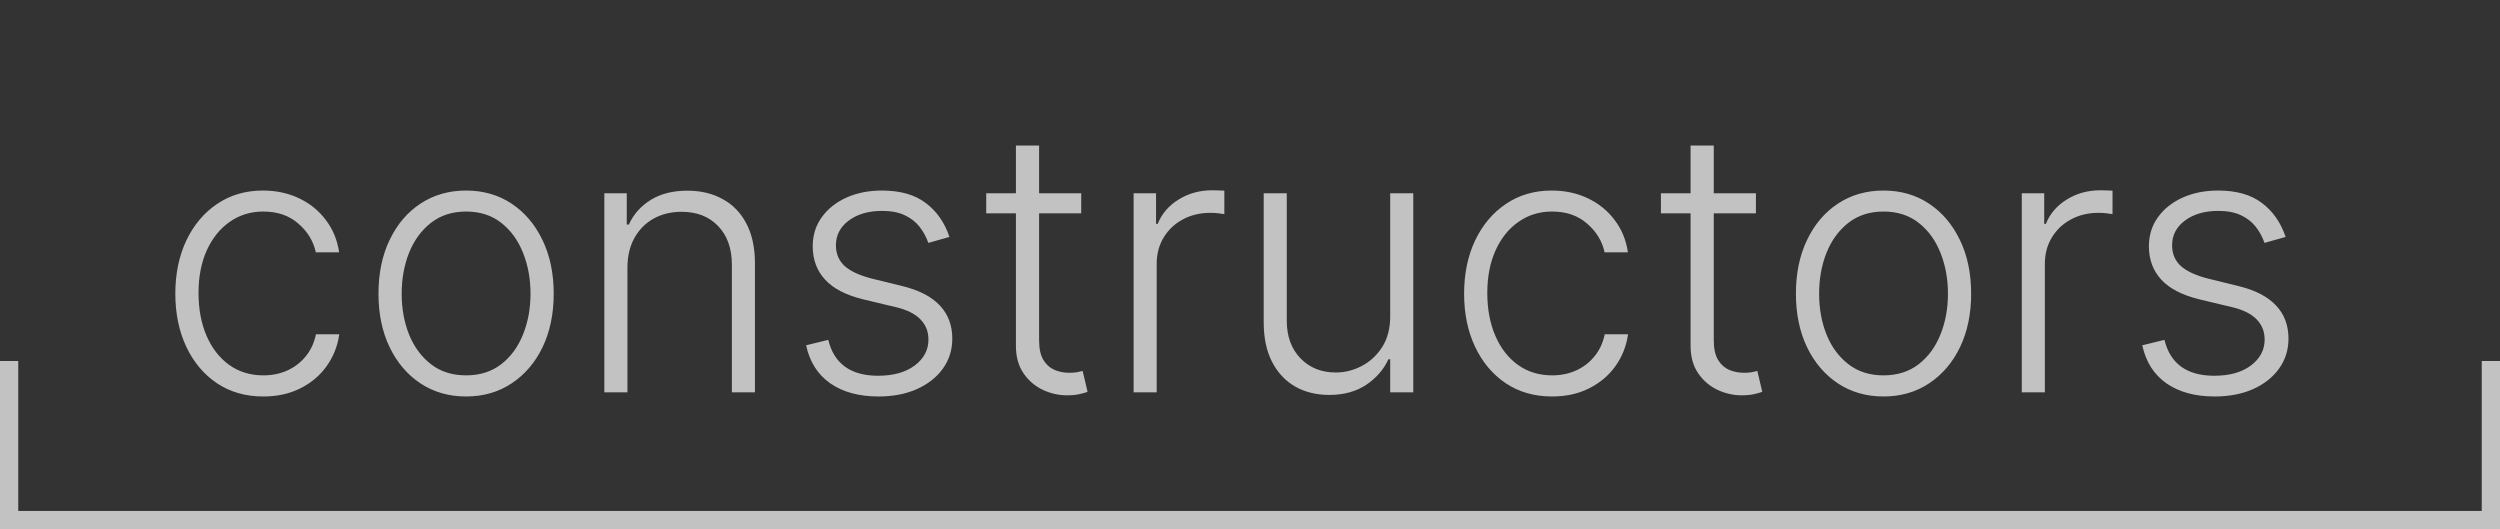 <?xml version="1.0" encoding="UTF-8"?> <svg xmlns="http://www.w3.org/2000/svg" width="137" height="29" viewBox="0 0 137 29" fill="none"><rect x="0" y="0" width="137" height="29" fill="#333333" stroke="none"/><g opacity="0.7"><rect x="0.5" y="0.5" width="136" height="28" stroke="url(#paint0_linear_144_1047)"></rect><path d="M14.43 21.727C13.455 21.727 12.605 21.483 11.881 20.996C11.161 20.508 10.602 19.84 10.204 18.993C9.807 18.145 9.608 17.18 9.608 16.095C9.608 15.001 9.809 14.028 10.212 13.176C10.619 12.324 11.182 11.656 11.902 11.173C12.622 10.686 13.457 10.442 14.409 10.442C15.138 10.442 15.799 10.584 16.391 10.868C16.983 11.147 17.47 11.543 17.854 12.054C18.242 12.561 18.486 13.152 18.585 13.829H17.307C17.174 13.214 16.855 12.688 16.348 12.253C15.846 11.812 15.207 11.592 14.43 11.592C13.734 11.592 13.119 11.782 12.584 12.161C12.049 12.535 11.63 13.058 11.327 13.73C11.028 14.398 10.879 15.172 10.879 16.053C10.879 16.938 11.026 17.722 11.32 18.403C11.613 19.081 12.025 19.611 12.555 19.994C13.09 20.378 13.715 20.57 14.43 20.57C14.913 20.57 15.354 20.48 15.751 20.3C16.154 20.115 16.49 19.855 16.76 19.518C17.035 19.182 17.219 18.782 17.314 18.318H18.592C18.498 18.976 18.263 19.563 17.889 20.079C17.52 20.591 17.039 20.993 16.447 21.287C15.86 21.581 15.188 21.727 14.43 21.727ZM25.542 21.727C24.6 21.727 23.766 21.488 23.042 21.01C22.322 20.532 21.759 19.871 21.352 19.028C20.944 18.181 20.741 17.203 20.741 16.095C20.741 14.978 20.944 13.995 21.352 13.148C21.759 12.296 22.322 11.633 23.042 11.159C23.766 10.681 24.6 10.442 25.542 10.442C26.484 10.442 27.315 10.681 28.035 11.159C28.755 11.637 29.318 12.3 29.725 13.148C30.137 13.995 30.343 14.978 30.343 16.095C30.343 17.203 30.139 18.181 29.732 19.028C29.325 19.871 28.759 20.532 28.035 21.01C27.315 21.488 26.484 21.727 25.542 21.727ZM25.542 20.57C26.299 20.57 26.941 20.366 27.467 19.959C27.992 19.552 28.39 19.009 28.66 18.332C28.934 17.655 29.072 16.91 29.072 16.095C29.072 15.281 28.934 14.533 28.66 13.851C28.39 13.169 27.992 12.622 27.467 12.21C26.941 11.798 26.299 11.592 25.542 11.592C24.789 11.592 24.148 11.798 23.617 12.21C23.092 12.622 22.692 13.169 22.417 13.851C22.147 14.533 22.012 15.281 22.012 16.095C22.012 16.91 22.147 17.655 22.417 18.332C22.692 19.009 23.092 19.552 23.617 19.959C24.143 20.366 24.784 20.57 25.542 20.57ZM34.383 14.682V21.5H33.118V10.591H34.347V12.303H34.461C34.716 11.744 35.114 11.296 35.654 10.96C36.198 10.619 36.871 10.449 37.671 10.449C38.405 10.449 39.049 10.603 39.603 10.911C40.161 11.213 40.595 11.661 40.902 12.253C41.215 12.845 41.371 13.572 41.371 14.433V21.5H40.107V14.511C40.107 13.617 39.856 12.909 39.354 12.388C38.857 11.867 38.189 11.607 37.351 11.607C36.778 11.607 36.269 11.73 35.824 11.976C35.379 12.222 35.026 12.577 34.766 13.041C34.51 13.501 34.383 14.047 34.383 14.682ZM52.03 12.984L50.872 13.311C50.758 12.984 50.597 12.688 50.389 12.423C50.181 12.158 49.909 11.947 49.572 11.791C49.241 11.635 48.829 11.557 48.337 11.557C47.598 11.557 46.992 11.732 46.519 12.082C46.045 12.433 45.808 12.885 45.808 13.439C45.808 13.908 45.969 14.289 46.291 14.582C46.618 14.871 47.12 15.101 47.797 15.271L49.445 15.676C50.358 15.899 51.043 16.251 51.497 16.734C51.956 17.217 52.186 17.823 52.186 18.553C52.186 19.168 52.016 19.715 51.675 20.193C51.334 20.671 50.858 21.048 50.247 21.322C49.641 21.592 48.938 21.727 48.138 21.727C47.072 21.727 46.194 21.488 45.503 21.01C44.812 20.527 44.369 19.831 44.175 18.922L45.389 18.624C45.545 19.272 45.851 19.762 46.305 20.094C46.765 20.425 47.368 20.591 48.117 20.591C48.955 20.591 49.624 20.404 50.126 20.03C50.628 19.651 50.879 19.178 50.879 18.609C50.879 18.169 50.733 17.8 50.439 17.501C50.145 17.198 49.7 16.976 49.104 16.834L47.321 16.408C46.374 16.18 45.673 15.82 45.219 15.328C44.764 14.836 44.537 14.225 44.537 13.496C44.537 12.894 44.7 12.367 45.027 11.912C45.354 11.453 45.803 11.093 46.376 10.832C46.949 10.572 47.603 10.442 48.337 10.442C49.336 10.442 50.133 10.669 50.73 11.124C51.331 11.573 51.765 12.194 52.03 12.984ZM59.251 10.591V11.692H54.045V10.591H59.251ZM55.672 7.977H56.943V18.652C56.943 19.107 57.021 19.464 57.177 19.724C57.334 19.98 57.537 20.162 57.788 20.271C58.039 20.375 58.306 20.428 58.591 20.428C58.756 20.428 58.898 20.418 59.017 20.399C59.135 20.375 59.239 20.352 59.329 20.328L59.599 21.472C59.476 21.519 59.325 21.562 59.145 21.599C58.965 21.642 58.742 21.663 58.477 21.663C58.013 21.663 57.566 21.562 57.135 21.358C56.709 21.154 56.358 20.851 56.084 20.449C55.809 20.046 55.672 19.547 55.672 18.95V7.977ZM62.122 21.5V10.591H63.351V12.267H63.443C63.661 11.718 64.04 11.275 64.579 10.939C65.124 10.598 65.74 10.428 66.426 10.428C66.53 10.428 66.646 10.43 66.774 10.435C66.902 10.439 67.008 10.444 67.094 10.449V11.734C67.037 11.725 66.938 11.711 66.796 11.692C66.653 11.673 66.499 11.663 66.334 11.663C65.766 11.663 65.259 11.784 64.814 12.026C64.374 12.262 64.026 12.591 63.77 13.013C63.514 13.434 63.386 13.915 63.386 14.454V21.5H62.122ZM76.183 17.331V10.591H77.447V21.5H76.183V19.689H76.084C75.828 20.248 75.423 20.714 74.869 21.088C74.315 21.457 73.638 21.642 72.838 21.642C72.142 21.642 71.524 21.491 70.984 21.188C70.444 20.88 70.02 20.43 69.713 19.838C69.405 19.246 69.251 18.519 69.251 17.658V10.591H70.515V17.579C70.515 18.432 70.766 19.118 71.268 19.639C71.77 20.155 72.414 20.413 73.2 20.413C73.692 20.413 74.166 20.295 74.62 20.058C75.075 19.822 75.449 19.476 75.743 19.021C76.036 18.562 76.183 17.999 76.183 17.331ZM85.055 21.727C84.08 21.727 83.23 21.483 82.506 20.996C81.786 20.508 81.227 19.84 80.829 18.993C80.432 18.145 80.233 17.18 80.233 16.095C80.233 15.001 80.434 14.028 80.837 13.176C81.244 12.324 81.807 11.656 82.527 11.173C83.247 10.686 84.082 10.442 85.034 10.442C85.763 10.442 86.424 10.584 87.016 10.868C87.608 11.147 88.095 11.543 88.479 12.054C88.867 12.561 89.111 13.152 89.21 13.829H87.932C87.799 13.214 87.48 12.688 86.973 12.253C86.471 11.812 85.832 11.592 85.055 11.592C84.359 11.592 83.744 11.782 83.209 12.161C82.674 12.535 82.255 13.058 81.952 13.73C81.653 14.398 81.504 15.172 81.504 16.053C81.504 16.938 81.651 17.722 81.945 18.403C82.238 19.081 82.65 19.611 83.18 19.994C83.715 20.378 84.34 20.57 85.055 20.57C85.538 20.57 85.979 20.48 86.376 20.3C86.779 20.115 87.115 19.855 87.385 19.518C87.66 19.182 87.844 18.782 87.939 18.318H89.217C89.123 18.976 88.888 19.563 88.514 20.079C88.145 20.591 87.664 20.993 87.072 21.287C86.485 21.581 85.813 21.727 85.055 21.727ZM96.224 10.591V11.692H91.018V10.591H96.224ZM92.644 7.977H93.915V18.652C93.915 19.107 93.994 19.464 94.15 19.724C94.306 19.98 94.51 20.162 94.761 20.271C95.012 20.375 95.279 20.428 95.563 20.428C95.729 20.428 95.871 20.418 95.989 20.399C96.108 20.375 96.212 20.352 96.302 20.328L96.572 21.472C96.449 21.519 96.297 21.562 96.117 21.599C95.937 21.642 95.715 21.663 95.45 21.663C94.986 21.663 94.538 21.562 94.107 21.358C93.681 21.154 93.331 20.851 93.056 20.449C92.781 20.046 92.644 19.547 92.644 18.95V7.977ZM103.218 21.727C102.275 21.727 101.442 21.488 100.718 21.01C99.998 20.532 99.434 19.871 99.027 19.028C98.62 18.181 98.416 17.203 98.416 16.095C98.416 14.978 98.62 13.995 99.027 13.148C99.434 12.296 99.998 11.633 100.718 11.159C101.442 10.681 102.275 10.442 103.218 10.442C104.16 10.442 104.991 10.681 105.711 11.159C106.43 11.637 106.994 12.3 107.401 13.148C107.813 13.995 108.019 14.978 108.019 16.095C108.019 17.203 107.815 18.181 107.408 19.028C107.001 19.871 106.435 20.532 105.711 21.01C104.991 21.488 104.16 21.727 103.218 21.727ZM103.218 20.57C103.975 20.57 104.617 20.366 105.142 19.959C105.668 19.552 106.066 19.009 106.336 18.332C106.61 17.655 106.748 16.91 106.748 16.095C106.748 15.281 106.61 14.533 106.336 13.851C106.066 13.169 105.668 12.622 105.142 12.21C104.617 11.798 103.975 11.592 103.218 11.592C102.465 11.592 101.823 11.798 101.293 12.21C100.767 12.622 100.367 13.169 100.093 13.851C99.823 14.533 99.688 15.281 99.688 16.095C99.688 16.91 99.823 17.655 100.093 18.332C100.367 19.009 100.767 19.552 101.293 19.959C101.819 20.366 102.46 20.57 103.218 20.57ZM110.794 21.5V10.591H112.023V12.267H112.115C112.333 11.718 112.712 11.275 113.251 10.939C113.796 10.598 114.411 10.428 115.098 10.428C115.202 10.428 115.318 10.43 115.446 10.435C115.574 10.439 115.68 10.444 115.766 10.449V11.734C115.709 11.725 115.609 11.711 115.467 11.692C115.325 11.673 115.171 11.663 115.006 11.663C114.438 11.663 113.931 11.784 113.486 12.026C113.045 12.262 112.697 12.591 112.442 13.013C112.186 13.434 112.058 13.915 112.058 14.454V21.5H110.794ZM125.252 12.984L124.095 13.311C123.981 12.984 123.82 12.688 123.612 12.423C123.404 12.158 123.131 11.947 122.795 11.791C122.464 11.635 122.052 11.557 121.559 11.557C120.821 11.557 120.215 11.732 119.741 12.082C119.268 12.433 119.031 12.885 119.031 13.439C119.031 13.908 119.192 14.289 119.514 14.582C119.841 14.871 120.342 15.101 121.02 15.271L122.667 15.676C123.581 15.899 124.265 16.251 124.72 16.734C125.179 17.217 125.409 17.823 125.409 18.553C125.409 19.168 125.238 19.715 124.897 20.193C124.556 20.671 124.081 21.048 123.47 21.322C122.864 21.592 122.161 21.727 121.36 21.727C120.295 21.727 119.417 21.488 118.725 21.01C118.034 20.527 117.592 19.831 117.397 18.922L118.612 18.624C118.768 19.272 119.074 19.762 119.528 20.094C119.987 20.425 120.591 20.591 121.339 20.591C122.177 20.591 122.847 20.404 123.349 20.03C123.851 19.651 124.102 19.178 124.102 18.609C124.102 18.169 123.955 17.8 123.662 17.501C123.368 17.198 122.923 16.976 122.326 16.834L120.544 16.408C119.597 16.18 118.896 15.82 118.441 15.328C117.987 14.836 117.76 14.225 117.76 13.496C117.76 12.894 117.923 12.367 118.25 11.912C118.576 11.453 119.026 11.093 119.599 10.832C120.172 10.572 120.825 10.442 121.559 10.442C122.558 10.442 123.356 10.669 123.953 11.124C124.554 11.573 124.987 12.194 125.252 12.984Z" fill="white"></path></g><defs><linearGradient id="paint0_linear_144_1047" x1="68.5" y1="0" x2="68.5" y2="29" gradientUnits="userSpaceOnUse"><stop offset="0.683" stop-color="#666666" stop-opacity="0"></stop><stop offset="0.683" stop-color="white"></stop><stop offset="1" stop-color="white"></stop></linearGradient></defs></svg> 